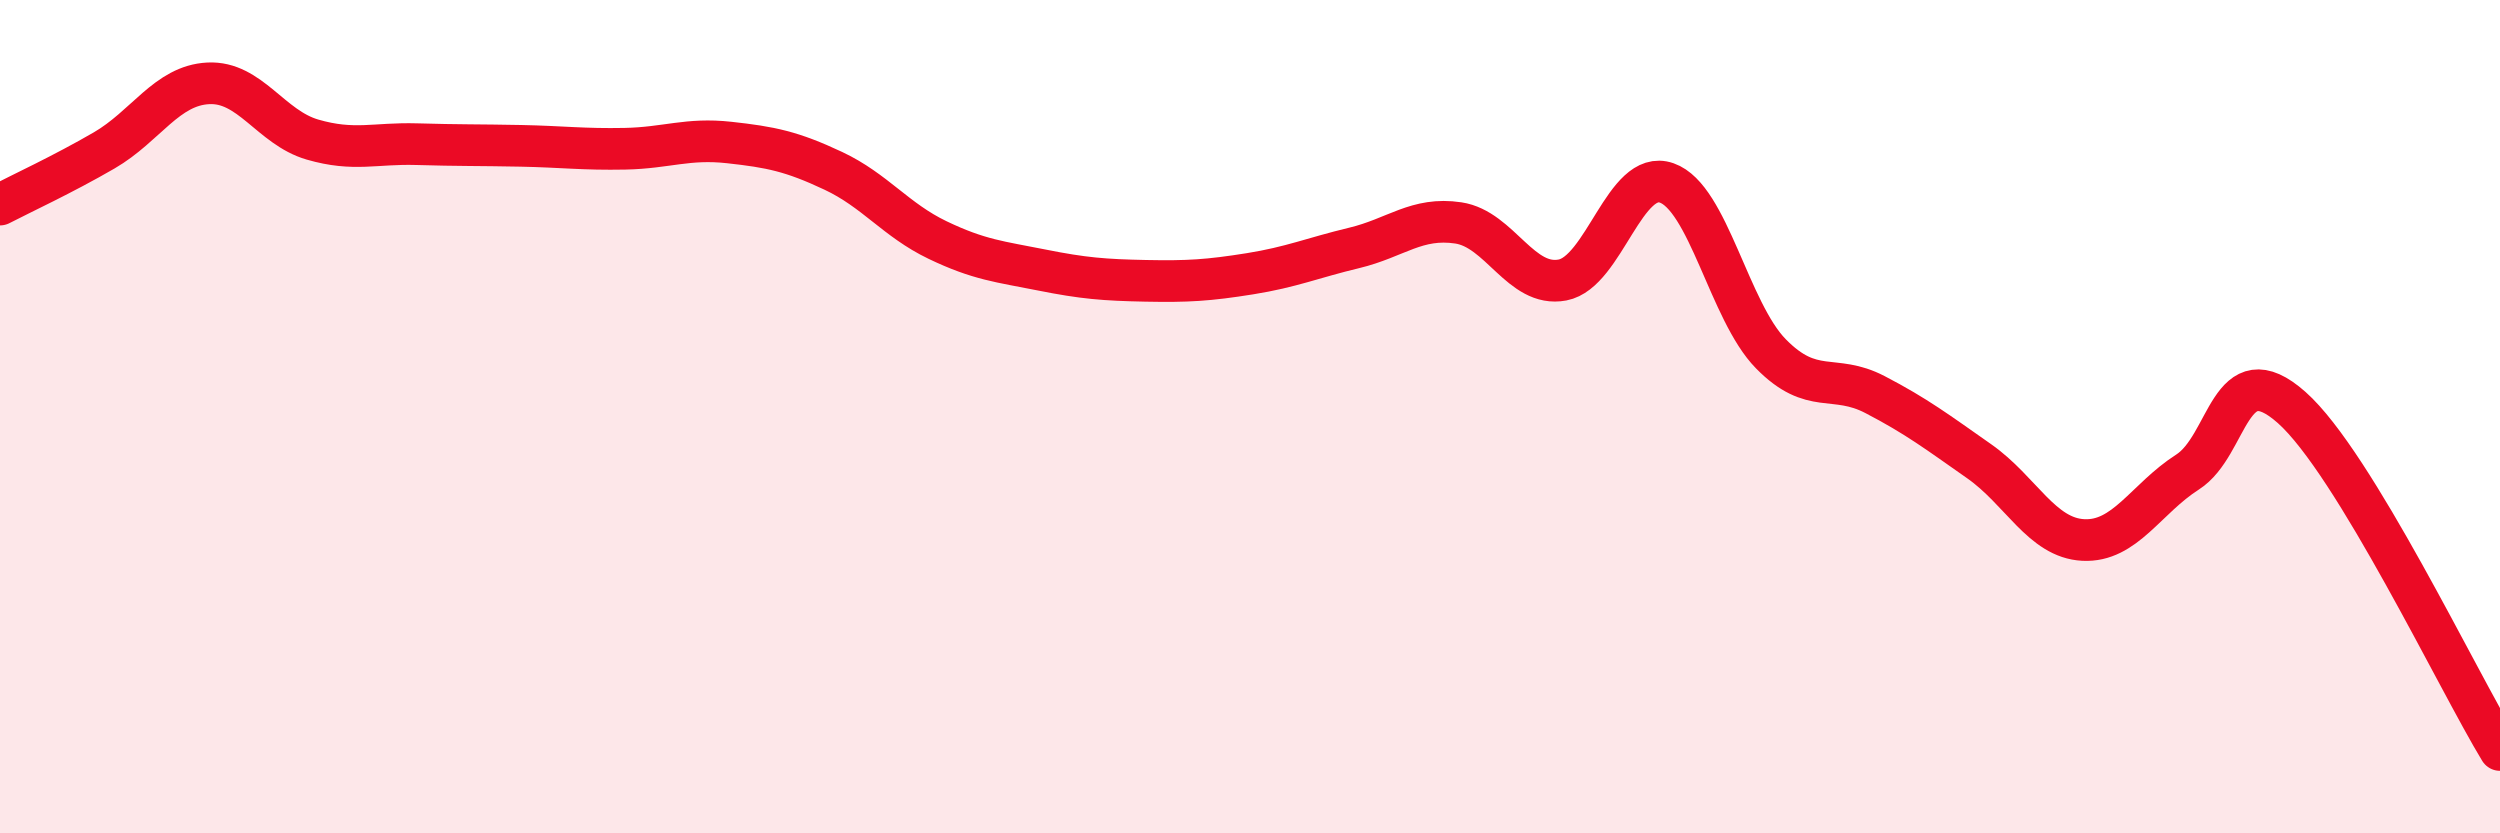 
    <svg width="60" height="20" viewBox="0 0 60 20" xmlns="http://www.w3.org/2000/svg">
      <path
        d="M 0,4.91 C 0.5,4.65 1.5,4.19 2.5,3.61 C 3.5,3.03 4,2.05 5,2 C 6,1.95 6.5,3.06 7.5,3.35 C 8.5,3.64 9,3.43 10,3.46 C 11,3.49 11.5,3.48 12.5,3.5 C 13.5,3.52 14,3.59 15,3.57 C 16,3.55 16.5,3.31 17.5,3.42 C 18.5,3.53 19,3.63 20,4.1 C 21,4.57 21.5,5.28 22.5,5.76 C 23.5,6.24 24,6.28 25,6.48 C 26,6.68 26.5,6.72 27.5,6.74 C 28.5,6.76 29,6.73 30,6.57 C 31,6.41 31.5,6.19 32.5,5.95 C 33.5,5.71 34,5.2 35,5.35 C 36,5.5 36.5,6.91 37.5,6.72 C 38.5,6.53 39,4.04 40,4.39 C 41,4.74 41.5,7.47 42.5,8.49 C 43.5,9.51 44,8.95 45,9.47 C 46,9.99 46.5,10.37 47.5,11.07 C 48.5,11.77 49,12.91 50,12.96 C 51,13.01 51.5,11.97 52.5,11.33 C 53.5,10.69 53.5,8.45 55,9.78 C 56.5,11.11 59,16.36 60,18L60 20L0 20Z"
        fill="#EB0A25"
        opacity="0.1"
        stroke-linecap="round"
        stroke-linejoin="round"
      />
      <path
        d="M 0,4.91 C 0.5,4.65 1.5,4.19 2.5,3.61 C 3.5,3.03 4,2.05 5,2 C 6,1.95 6.5,3.06 7.5,3.35 C 8.5,3.64 9,3.43 10,3.46 C 11,3.49 11.5,3.48 12.5,3.5 C 13.5,3.52 14,3.59 15,3.57 C 16,3.55 16.5,3.31 17.5,3.42 C 18.5,3.53 19,3.63 20,4.1 C 21,4.57 21.5,5.28 22.5,5.76 C 23.5,6.24 24,6.28 25,6.48 C 26,6.68 26.5,6.72 27.5,6.74 C 28.5,6.76 29,6.73 30,6.57 C 31,6.41 31.5,6.19 32.5,5.95 C 33.5,5.71 34,5.2 35,5.35 C 36,5.5 36.5,6.91 37.5,6.72 C 38.5,6.53 39,4.04 40,4.39 C 41,4.74 41.5,7.47 42.5,8.49 C 43.5,9.51 44,8.95 45,9.47 C 46,9.99 46.5,10.37 47.5,11.07 C 48.5,11.77 49,12.91 50,12.96 C 51,13.01 51.5,11.97 52.5,11.33 C 53.5,10.69 53.5,8.45 55,9.78 C 56.5,11.11 59,16.36 60,18"
        stroke="#EB0A25"
        stroke-width="1"
        fill="none"
        stroke-linecap="round"
        stroke-linejoin="round"
      />
    </svg>
  